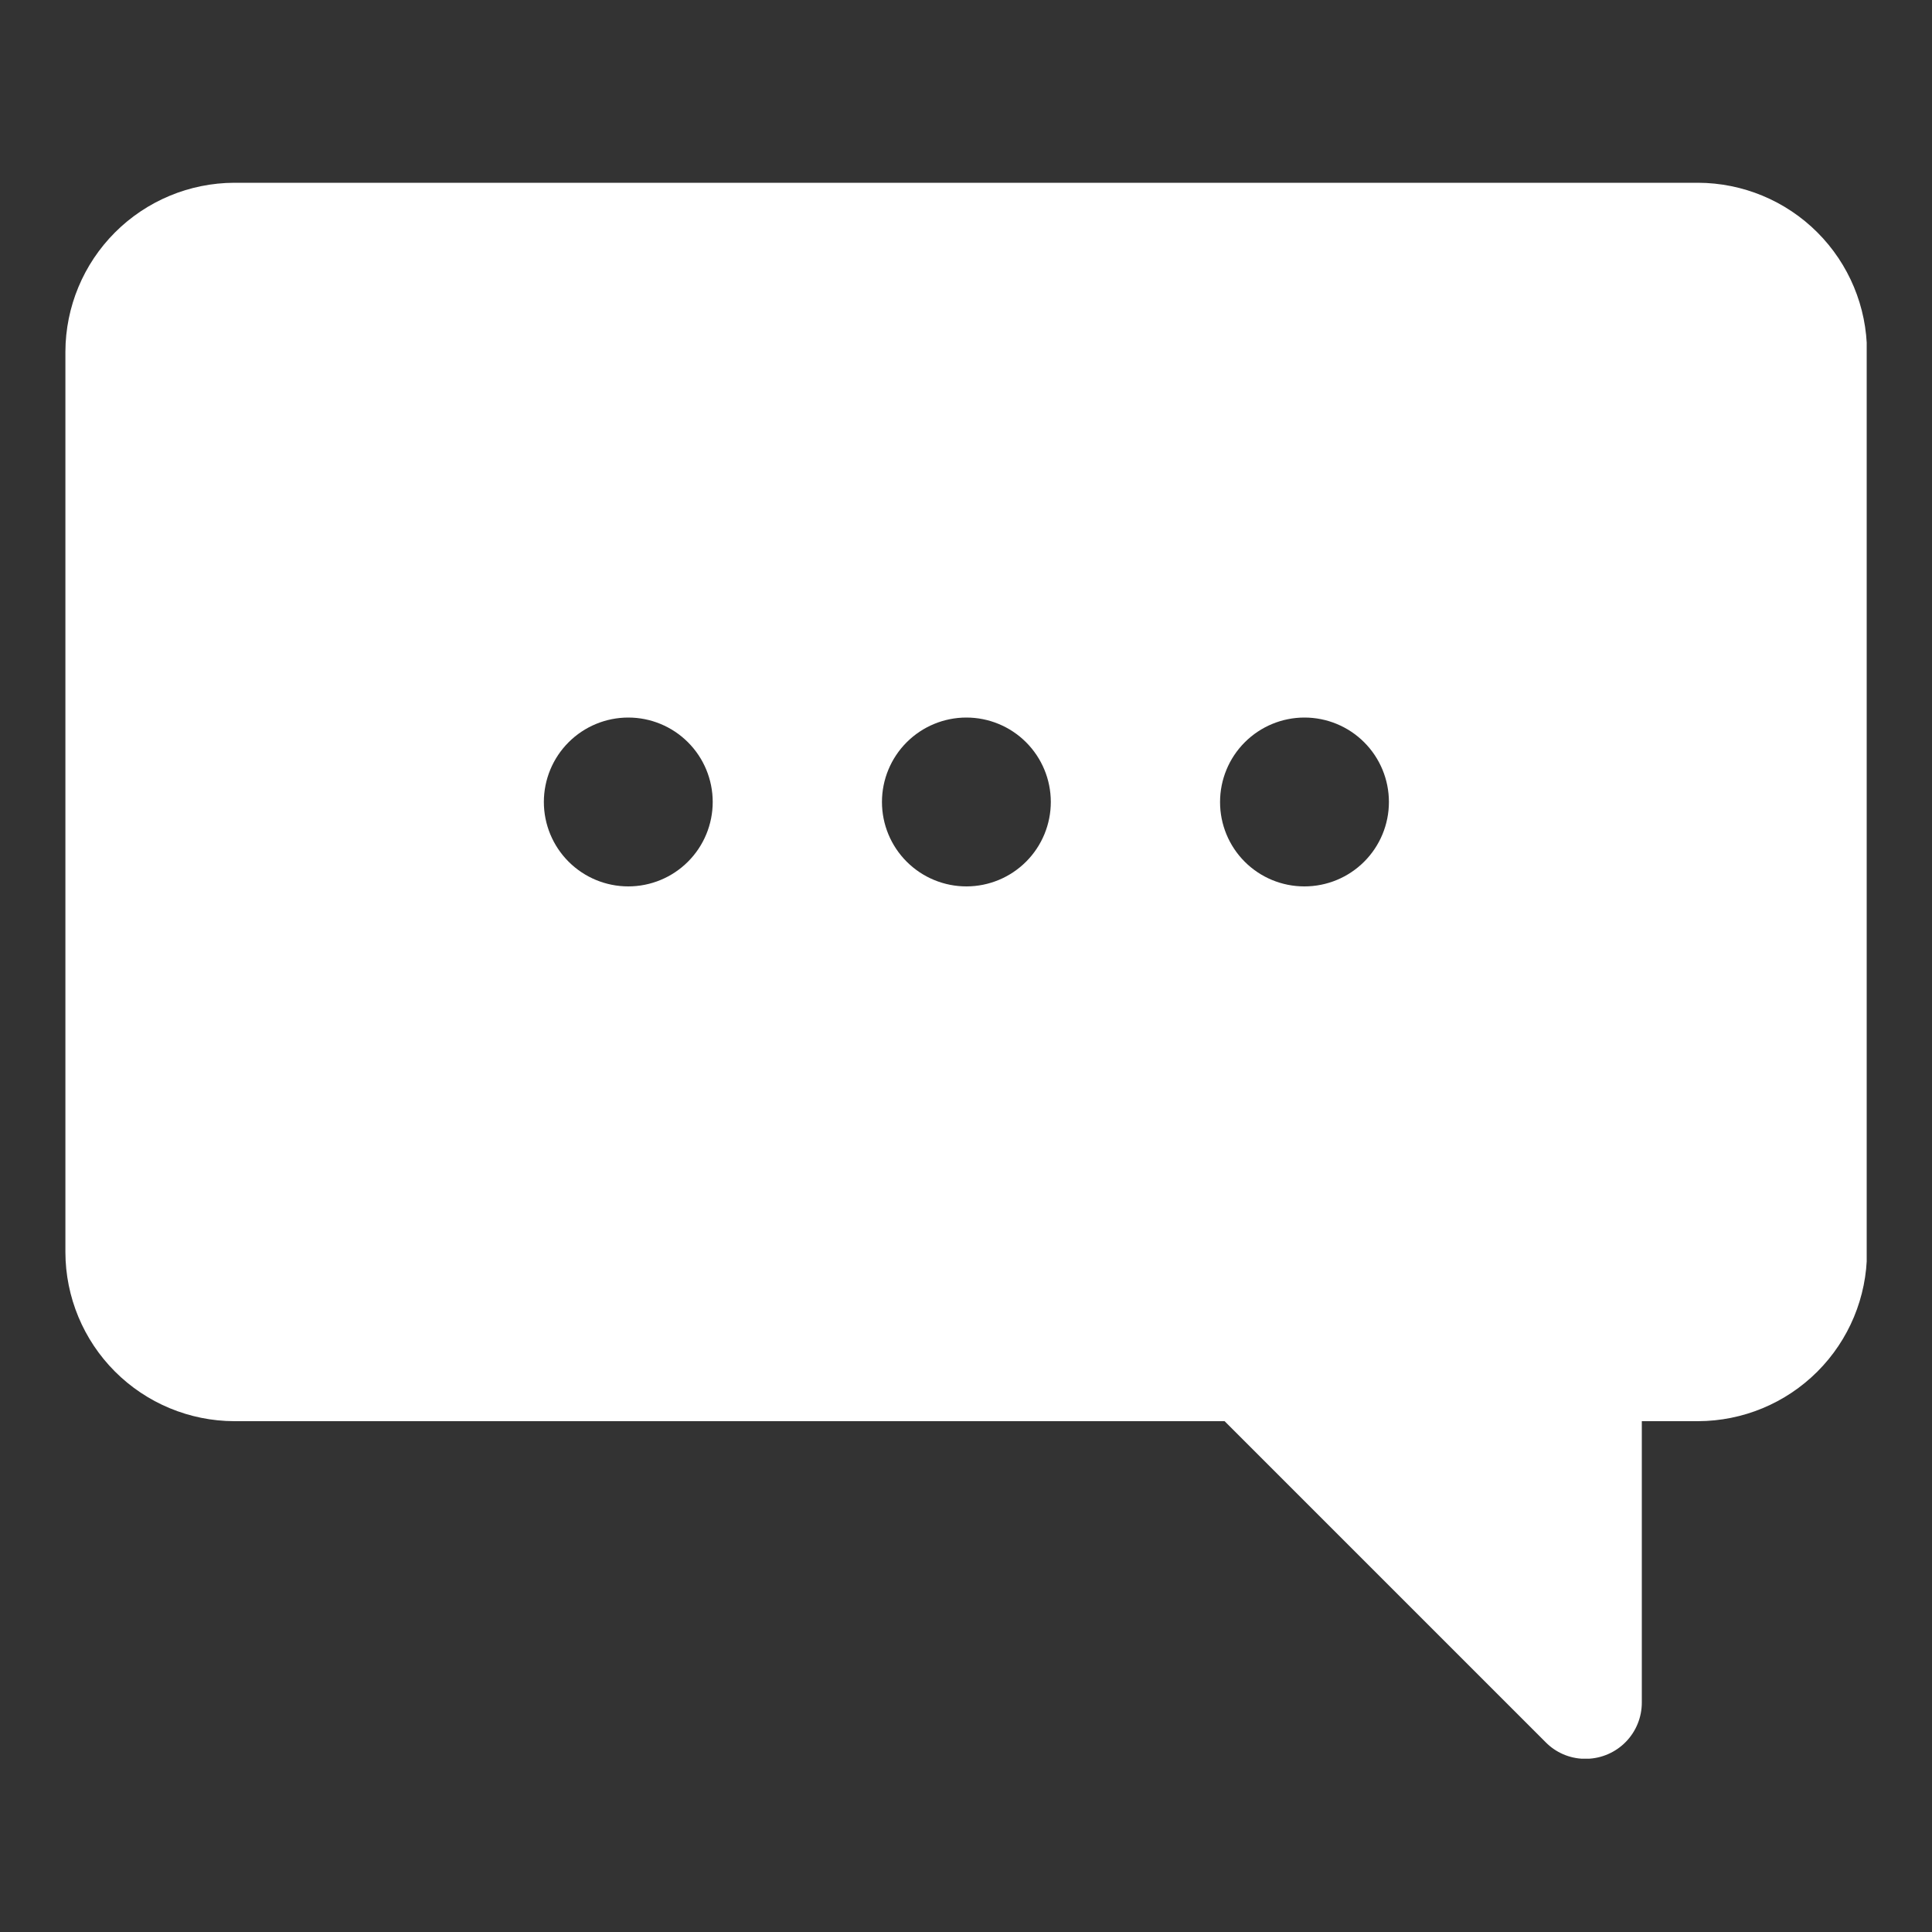 <svg xmlns="http://www.w3.org/2000/svg" xmlns:xlink="http://www.w3.org/1999/xlink" width="20" height="20" viewBox="0 0 20 20">
  <rect x="0" y="0" width="20" height="20" fill="#333333" stroke="none"/>
  <defs>
    <clipPath id="clip-path">
      <path id="Path_2092" data-name="Path 2092" d="M4.953,6.41a.874.874,0,1,1,.874.874.874.874,0,0,1-.874-.874m3.5,0a.874.874,0,1,1,.876.874.874.874,0,0,1-.876-.874m3.5,0a.874.874,0,1,1,.873.874.872.872,0,0,1-.873-.874M1.748,0A1.754,1.754,0,0,0,0,1.748v9.323A1.753,1.753,0,0,0,1.748,12.82H12l3.325,3.325a.574.574,0,0,0,.394.17h.034a.582.582,0,0,0,.566-.583V12.82H16.9a1.753,1.753,0,0,0,1.75-1.748V1.748A1.754,1.754,0,0,0,16.9,0Z" fill="#fff"/>
    </clipPath>
  </defs>
  <g id="thb3" transform="translate(107 -362)">
    <rect id="Rectangle_7443" data-name="Rectangle 7443" width="20" height="20" transform="translate(-107 362)" fill="#fff" opacity="0"/>
    <g id="Group_3497" data-name="Group 3497" transform="translate(-106.323 363.892)" clip-path="url(#clip-path)">
      <rect id="Rectangle_7446" data-name="Rectangle 7446" width="18.647" height="16.315" transform="translate(0 -0.001)" fill="#fff"/>
    </g>
  </g>
</svg>
